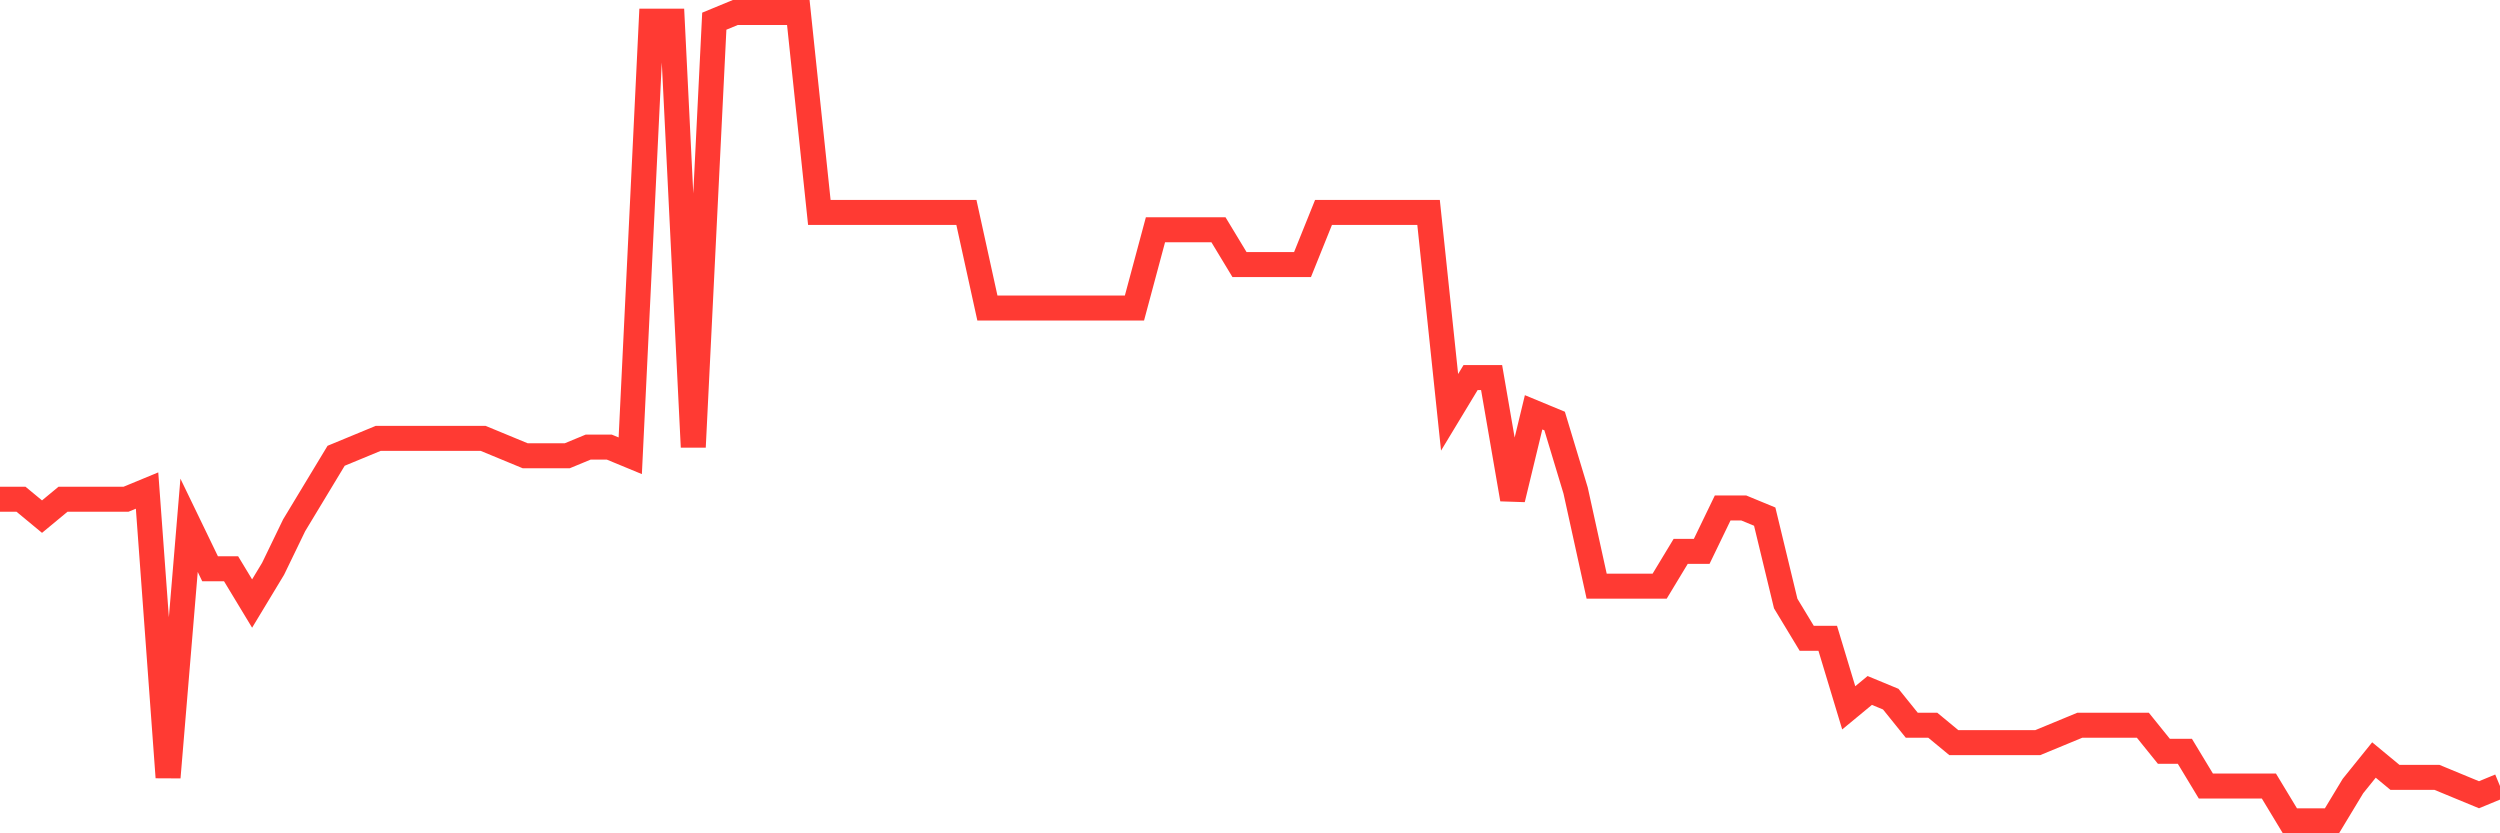 <svg
  xmlns="http://www.w3.org/2000/svg"
  xmlns:xlink="http://www.w3.org/1999/xlink"
  width="120"
  height="40"
  viewBox="0 0 120 40"
  preserveAspectRatio="none"
>
  <polyline
    points="0,23.963 1.008,23.963 2.017,24.798 3.025,23.963 4.034,23.963 5.042,23.963 6.05,23.963 7.059,23.546 8.067,37.314 9.076,25.215 10.084,27.301 11.092,27.301 12.101,28.97 13.109,27.301 14.118,25.215 15.126,23.546 16.134,21.877 17.143,21.46 18.151,21.043 19.16,21.043 20.168,21.043 21.176,21.043 22.185,21.043 23.193,21.043 24.202,21.46 25.21,21.877 26.218,21.877 27.227,21.877 28.235,21.46 29.244,21.46 30.252,21.877 31.261,1.017 32.269,1.017 33.277,21.46 34.286,1.017 35.294,0.6 36.303,0.6 37.311,0.6 38.319,0.6 39.328,10.196 40.336,10.196 41.345,10.196 42.353,10.196 43.361,10.196 44.37,10.196 45.378,10.196 46.387,10.196 47.395,14.785 48.403,14.785 49.412,14.785 50.42,14.785 51.429,14.785 52.437,14.785 53.445,14.785 54.454,14.785 55.462,11.03 56.471,11.03 57.479,11.03 58.487,11.03 59.496,12.699 60.504,12.699 61.513,12.699 62.521,12.699 63.529,10.196 64.538,10.196 65.546,10.196 66.555,10.196 67.563,10.196 68.571,10.196 69.58,19.791 70.588,18.123 71.597,18.123 72.605,23.963 73.613,19.791 74.622,20.209 75.63,23.546 76.639,28.135 77.647,28.135 78.655,28.135 79.664,28.135 80.672,26.467 81.681,26.467 82.689,24.381 83.697,24.381 84.706,24.798 85.714,28.97 86.723,30.639 87.731,30.639 88.739,33.976 89.748,33.142 90.756,33.559 91.765,34.811 92.773,34.811 93.782,35.645 94.79,35.645 95.798,35.645 96.807,35.645 97.815,35.645 98.824,35.228 99.832,34.811 100.84,34.811 101.849,34.811 102.857,34.811 103.866,36.062 104.874,36.062 105.882,37.731 106.891,37.731 107.899,37.731 108.908,37.731 109.916,39.4 110.924,39.4 111.933,39.4 112.941,37.731 113.95,36.48 114.958,37.314 115.966,37.314 116.975,37.314 117.983,37.731 118.992,38.148 120,37.731"
    fill="none"
    stroke="#ff3a33"
    stroke-width="1.2"
  >
  </polyline>
</svg>